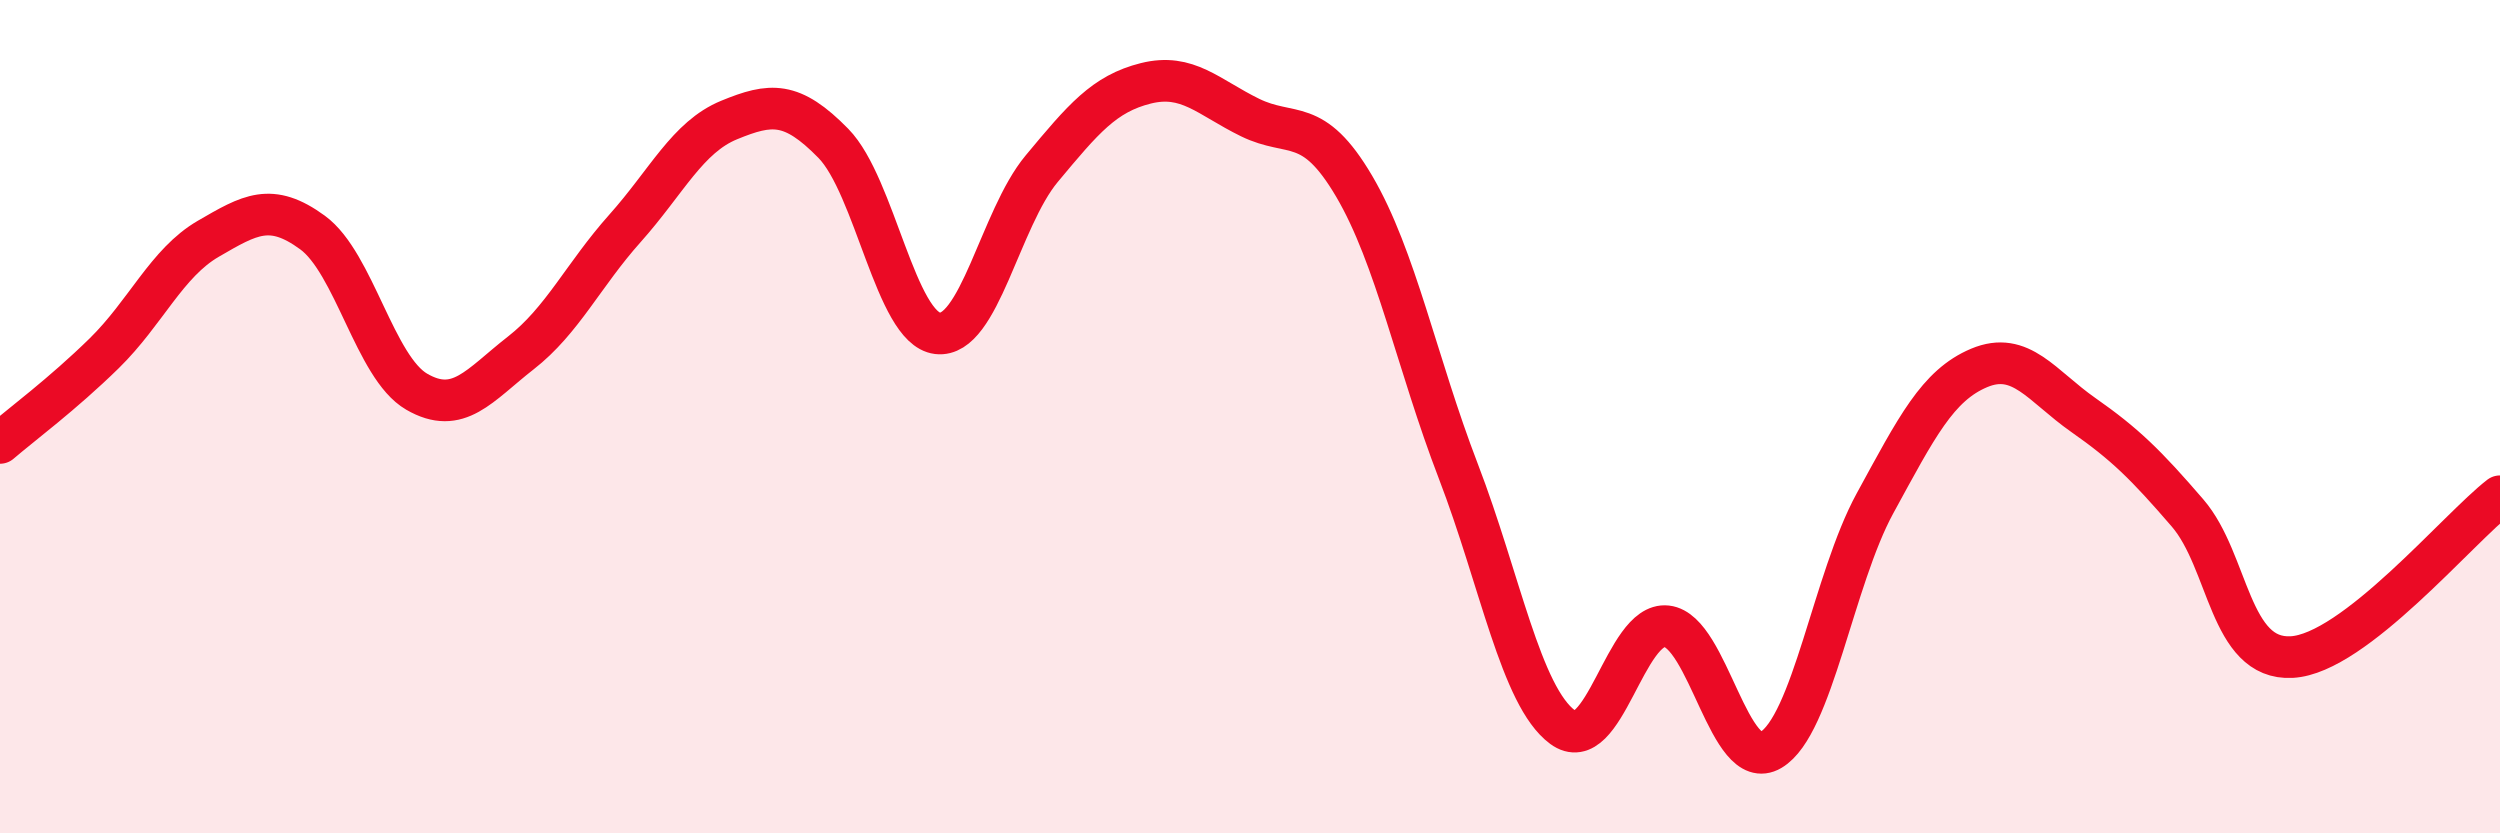 
    <svg width="60" height="20" viewBox="0 0 60 20" xmlns="http://www.w3.org/2000/svg">
      <path
        d="M 0,10.63 C 0.5,10.2 1.5,9.46 2.5,8.48 C 3.5,7.5 4,6.31 5,5.73 C 6,5.15 6.5,4.85 7.5,5.58 C 8.5,6.31 9,8.82 10,9.4 C 11,9.98 11.5,9.25 12.5,8.47 C 13.5,7.69 14,6.6 15,5.48 C 16,4.36 16.5,3.29 17.5,2.88 C 18.5,2.47 19,2.42 20,3.44 C 21,4.46 21.5,7.88 22.5,8 C 23.5,8.12 24,5.25 25,4.05 C 26,2.85 26.5,2.25 27.5,2 C 28.5,1.75 29,2.33 30,2.82 C 31,3.31 31.5,2.77 32.5,4.47 C 33.5,6.17 34,8.71 35,11.31 C 36,13.91 36.5,16.71 37.5,17.45 C 38.5,18.19 39,14.92 40,15.03 C 41,15.14 41.5,18.59 42.5,18 C 43.5,17.41 44,13.91 45,12.08 C 46,10.25 46.5,9.25 47.5,8.83 C 48.5,8.41 49,9.26 50,9.96 C 51,10.66 51.5,11.15 52.5,12.31 C 53.5,13.47 53.5,15.85 55,15.77 C 56.5,15.69 59,12.68 60,11.91L60 20L0 20Z"
        fill="#EB0A25"
        opacity="0.1"
        stroke-linecap="round"
        stroke-linejoin="round"
      />
      <path
        d="M 0,10.63 C 0.5,10.2 1.5,9.46 2.5,8.48 C 3.5,7.5 4,6.31 5,5.73 C 6,5.15 6.5,4.85 7.5,5.58 C 8.5,6.31 9,8.82 10,9.4 C 11,9.98 11.5,9.25 12.5,8.47 C 13.5,7.69 14,6.6 15,5.48 C 16,4.36 16.5,3.29 17.5,2.88 C 18.5,2.47 19,2.42 20,3.44 C 21,4.46 21.5,7.88 22.5,8 C 23.5,8.12 24,5.25 25,4.05 C 26,2.85 26.5,2.25 27.5,2 C 28.5,1.75 29,2.33 30,2.82 C 31,3.31 31.5,2.77 32.5,4.47 C 33.5,6.17 34,8.71 35,11.31 C 36,13.91 36.5,16.71 37.5,17.45 C 38.5,18.19 39,14.92 40,15.03 C 41,15.14 41.5,18.59 42.5,18 C 43.5,17.41 44,13.91 45,12.08 C 46,10.25 46.5,9.25 47.5,8.83 C 48.5,8.41 49,9.26 50,9.96 C 51,10.66 51.5,11.15 52.5,12.31 C 53.5,13.47 53.5,15.85 55,15.77 C 56.5,15.69 59,12.68 60,11.91"
        stroke="#EB0A25"
        stroke-width="1"
        fill="none"
        stroke-linecap="round"
        stroke-linejoin="round"
      />
    </svg>
  
